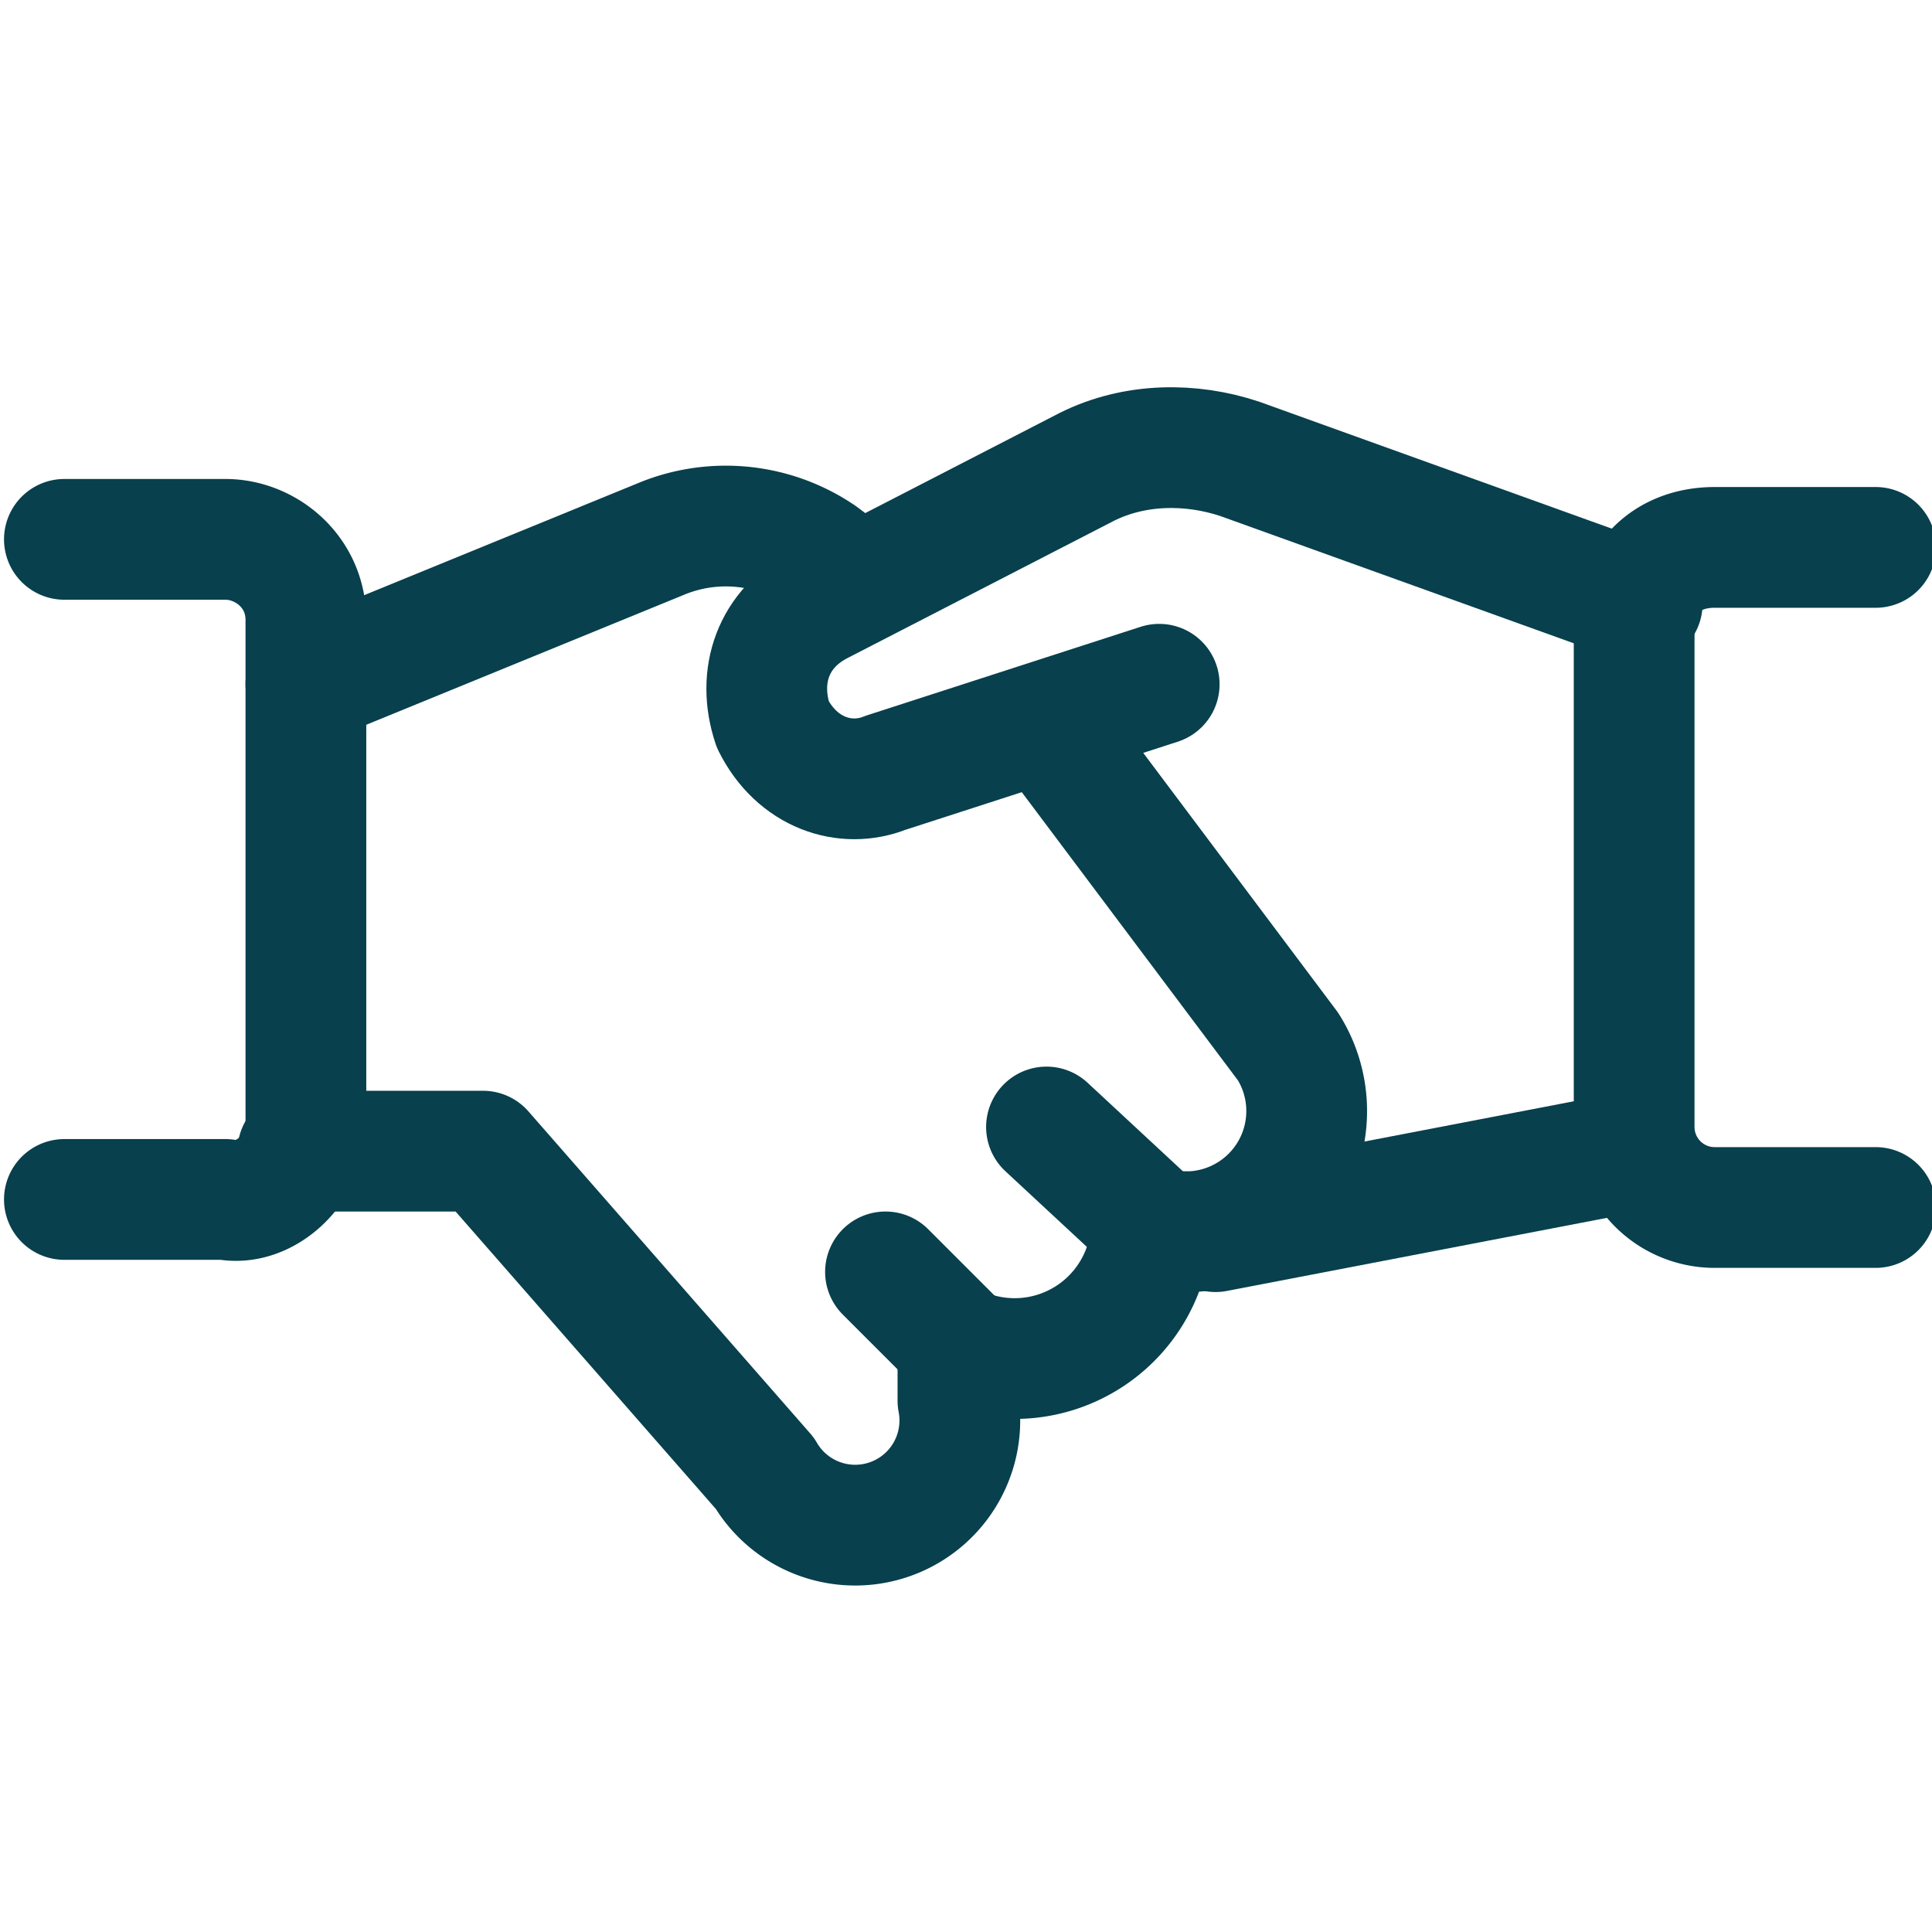 <svg width="24" height="24" fill="none" xmlns="http://www.w3.org/2000/svg"><path d="m20.3 14.3-5.2 1M14.4 8.5 11 9.6c-.5.2-1.1 0-1.4-.6-.2-.6 0-1.2.6-1.5l3.3-1.7c.6-.3 1.3-.3 1.9-.1l5 1.8" stroke="#08404D" stroke-width="1.5" stroke-linecap="round" stroke-linejoin="round"/><path d="M3.7 14.3H6l3.5 4a1.3 1.3 0 0 0 2.4-.9v-.6h.2a1.7 1.7 0 0 0 2.2-1.5h.5a1.5 1.5 0 0 0 1.2-2.3L13 9M10.6 7.2l-.4-.3a2.1 2.1 0 0 0-2-.2L3.8 8.5" stroke="#08404D" stroke-width="1.5" stroke-linecap="round" stroke-linejoin="round"/><path d="M.8 6.7h2c.5 0 1 .4 1 1V14c0 .5-.5 1-1 .9h-2M23.3 15h-2a1 1 0 0 1-1-1V7.8c0-.6.4-1 1-1h2M12 16.8l-1-1M14.4 15.3 13 14" stroke="#08404D" stroke-width="1.5" stroke-linecap="round" stroke-linejoin="round"/></svg>